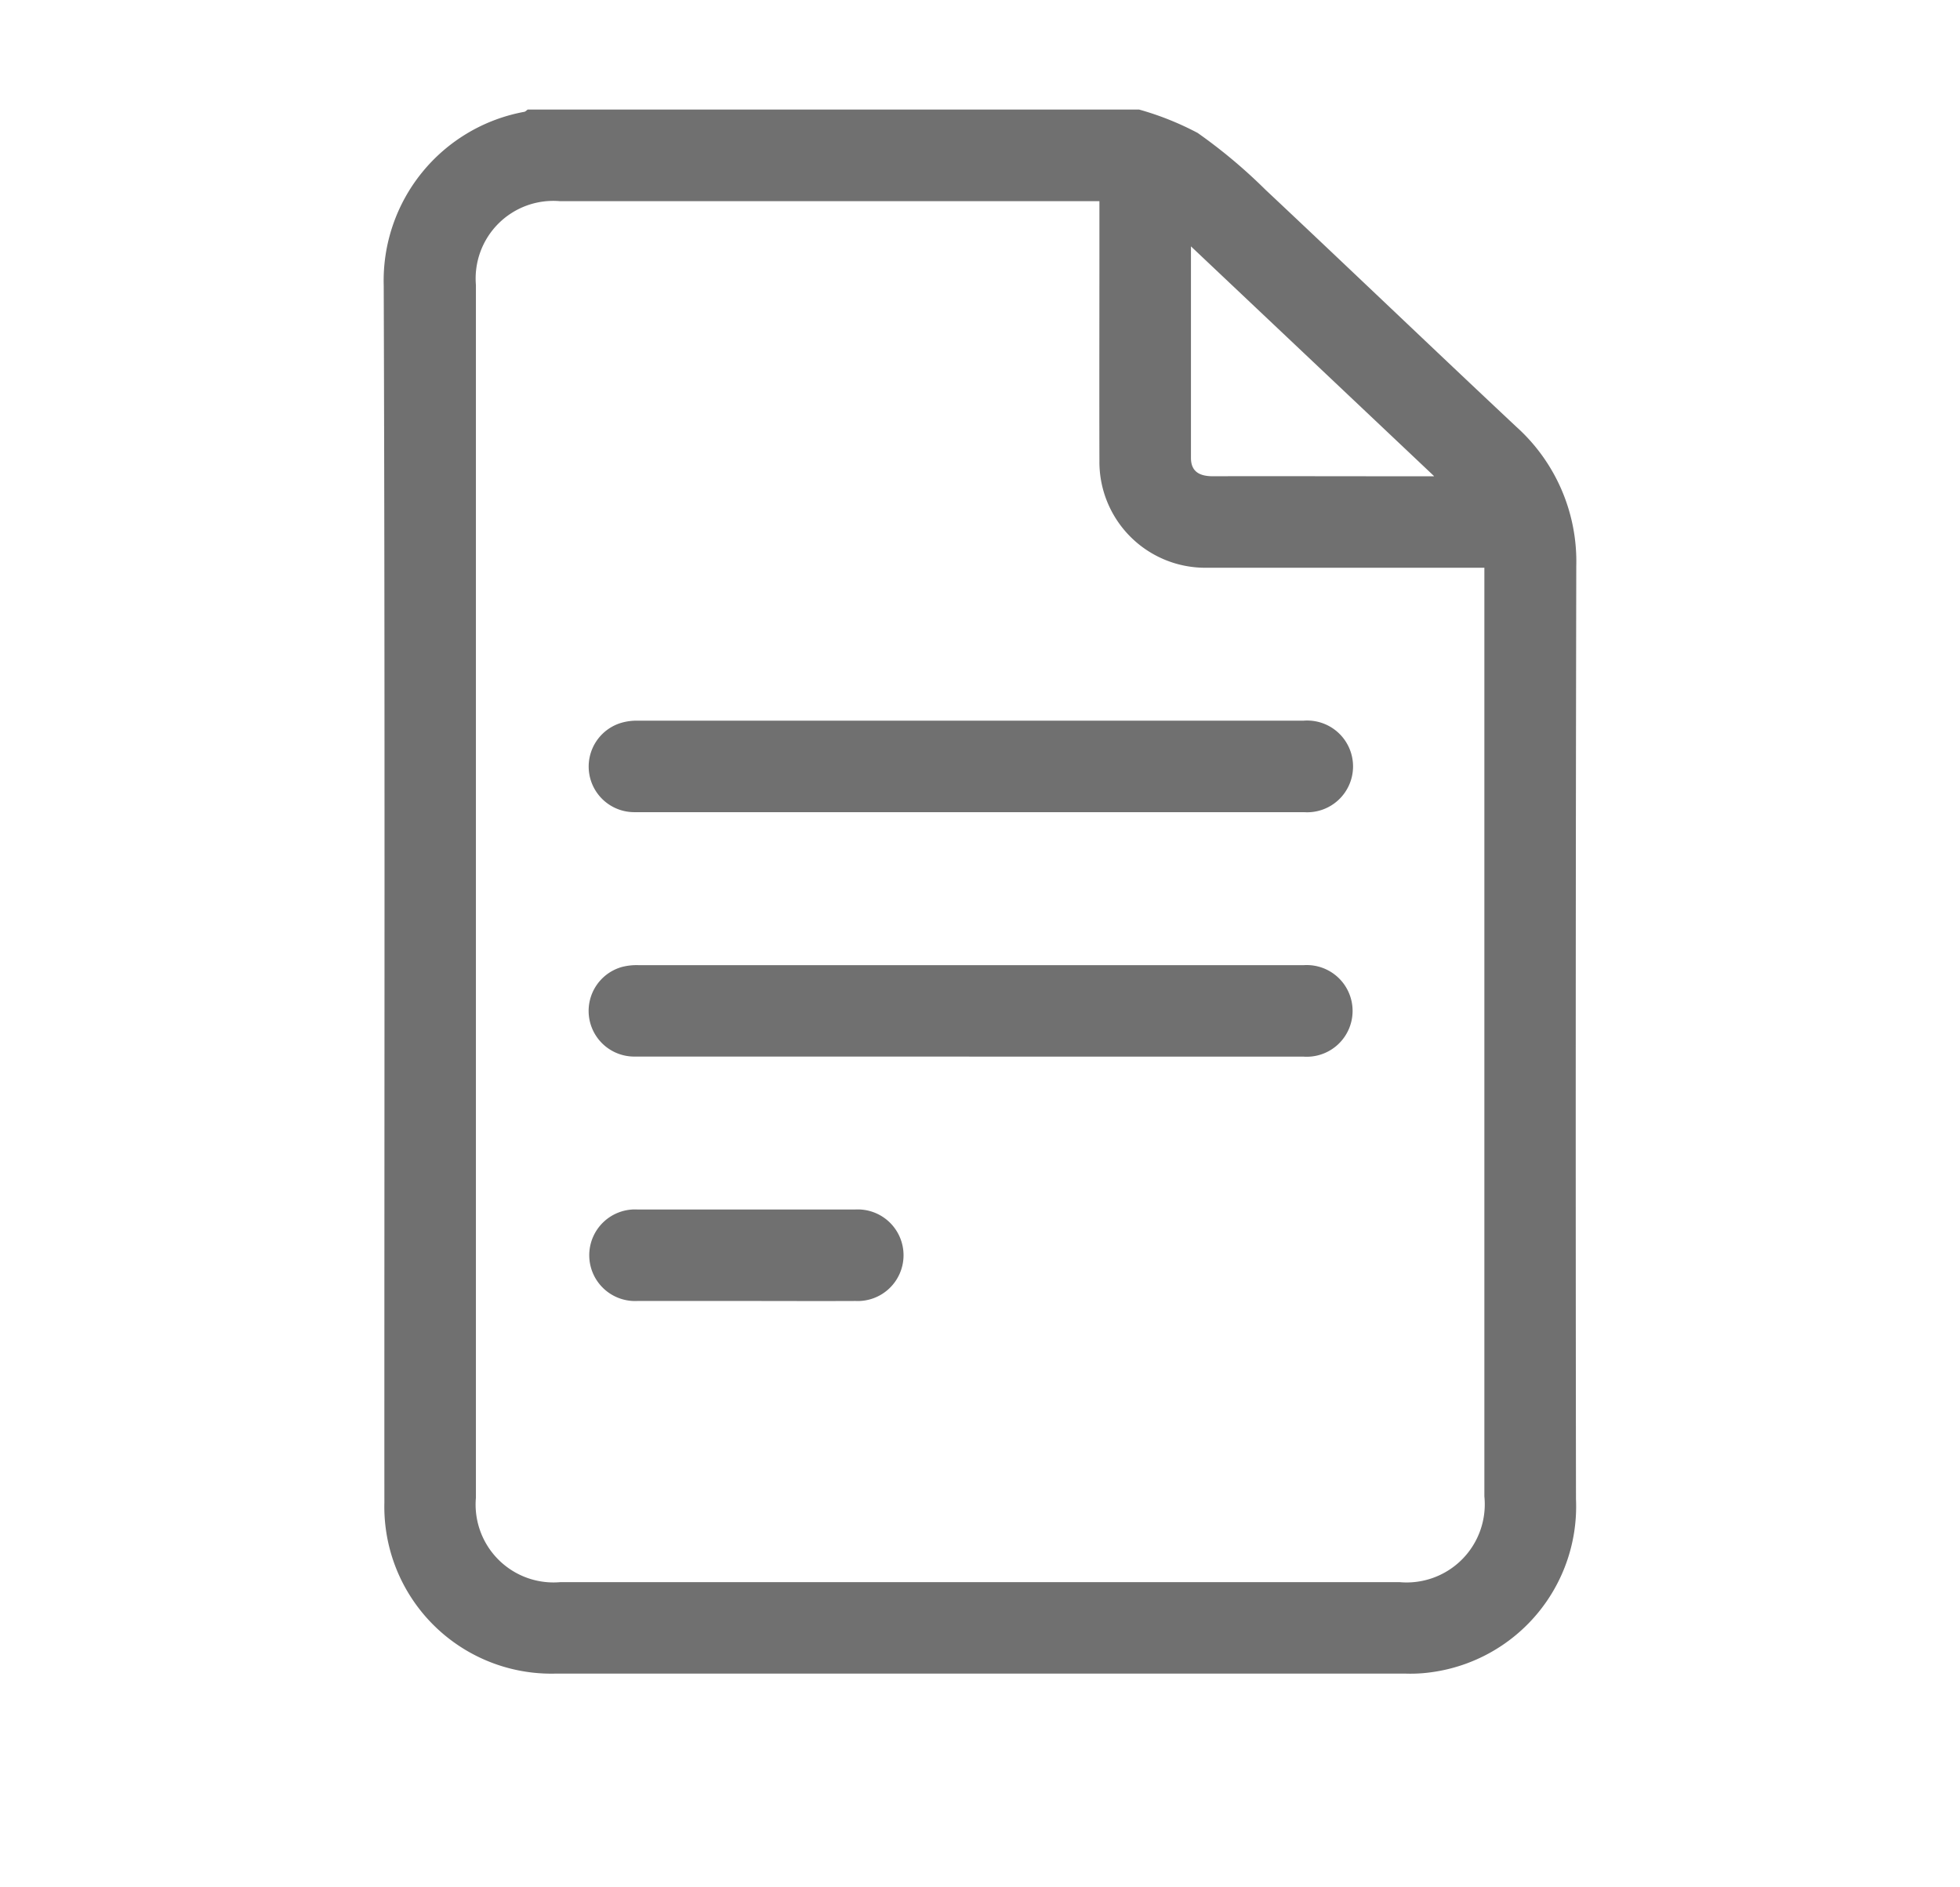 <svg xmlns="http://www.w3.org/2000/svg" xmlns:xlink="http://www.w3.org/1999/xlink" width="54" height="52" viewBox="0 0 54 52">
  <defs>
    <clipPath id="clip-path">
      <rect id="矩形_6475" data-name="矩形 6475" width="54" height="52" transform="translate(-10972 387)" fill="#fff" opacity="0.68"/>
    </clipPath>
  </defs>
  <g id="蒙版组_309" data-name="蒙版组 309" transform="translate(10972 -387)" clip-path="url(#clip-path)">
    <path id="路径_11713" data-name="路径 11713" d="M20.81,0a8.1,8.1,0,0,1,1.615.645,14.559,14.559,0,0,1,1.864,1.561c2.311,2.17,4.6,4.364,6.912,6.532a4.988,4.988,0,0,1,1.655,3.842q-.025,12.854-.008,25.709a4.609,4.609,0,0,1-3.977,4.766,4.115,4.115,0,0,1-.712.039q-11.721,0-23.441,0a4.6,4.6,0,0,1-4.7-4.709C.015,27.208.038,16.029,0,4.851A4.73,4.73,0,0,1,3.867.064c.037-.005.07-.042.1-.064ZM19.716,2.524h-.431q-7.218,0-14.437,0A2.139,2.139,0,0,0,2.54,4.834q0,16.705,0,33.412a2.146,2.146,0,0,0,2.334,2.327H27.981a2.153,2.153,0,0,0,2.343-2.361q0-12.561,0-25.122v-.465h-.519c-2.385,0-4.77,0-7.155,0a2.917,2.917,0,0,1-2.932-2.941c-.005-1.978,0-3.956,0-5.933V2.524M28.938,10.1,22.24,3.77c0,2.018,0,3.922,0,5.827,0,.4.262.509.621.507,1.4-.006,2.8,0,4.2,0h1.87" transform="translate(-10961.428 390.018)" fill="#707070"/>
    <path id="路径_11714" data-name="路径 11714" d="M16.183,19.359q-4.628,0-9.256,0a1.257,1.257,0,0,1-.377-2.463A1.53,1.53,0,0,1,7,16.838q9.173,0,18.344,0a1.264,1.264,0,1,1,.008,2.521q-4.585,0-9.172,0" transform="translate(-10961.428 390.018)" fill="#707070"/>
    <path id="路径_11715" data-name="路径 11715" d="M16.133,26.093q-4.606,0-9.214,0a1.258,1.258,0,0,1-.363-2.467,1.61,1.61,0,0,1,.455-.052q9.171,0,18.344,0a1.263,1.263,0,1,1-.008,2.521q-4.607,0-9.214,0" transform="translate(-10961.428 390.018)" fill="#707070"/>
    <path id="路径_11716" data-name="路径 11716" d="M9.971,32.827c-.995,0-1.99,0-2.985,0a1.262,1.262,0,1,1,0-2.521q3.006,0,6.012,0a1.262,1.262,0,1,1,0,2.521c-1.009.005-2.018,0-3.027,0" transform="translate(-10961.428 390.018)" fill="#707070"/>
  </g>
</svg>
